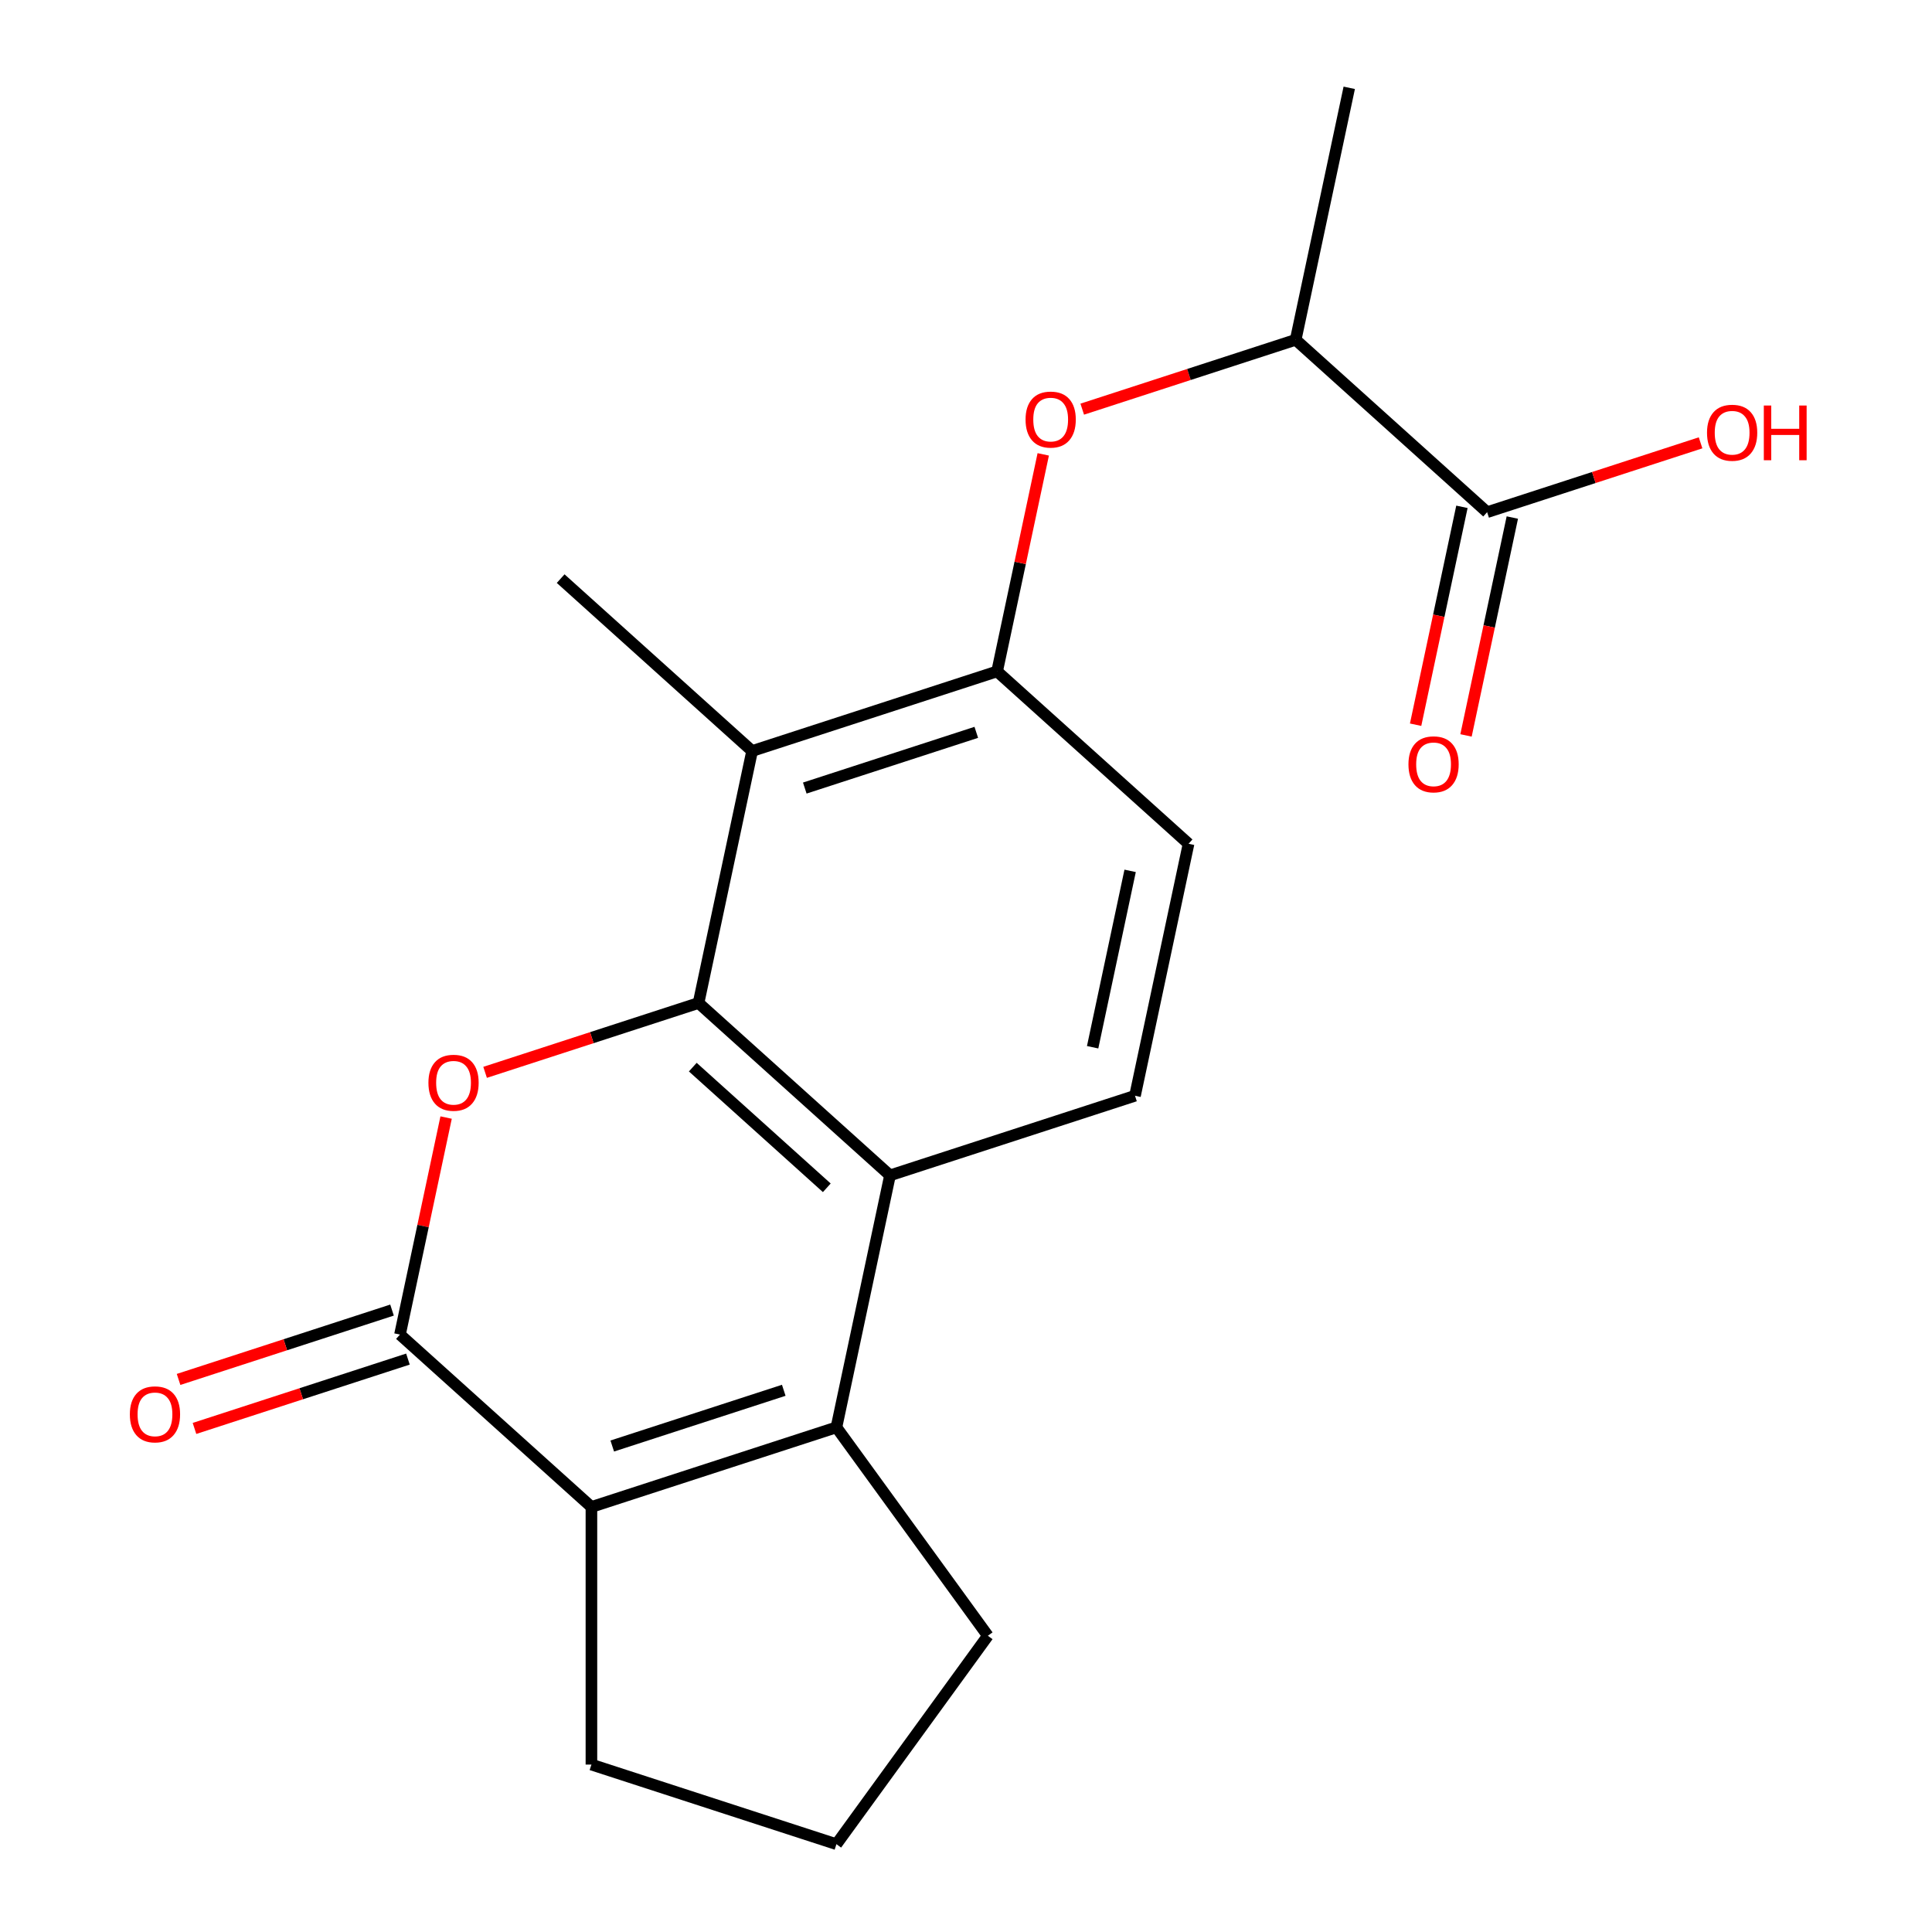 <?xml version='1.0' encoding='iso-8859-1'?>
<svg version='1.1' baseProfile='full'
              xmlns='http://www.w3.org/2000/svg'
                      xmlns:rdkit='http://www.rdkit.org/xml'
                      xmlns:xlink='http://www.w3.org/1999/xlink'
                  xml:space='preserve'
width='1000px' height='1000px' viewBox='0 0 1000 1000'>
<!-- END OF HEADER -->
<rect style='opacity:1.0;fill:#FFFFFF;stroke:none' width='1000' height='1000' x='0' y='0'> </rect>
<path class='bond-0' d='M 361.567,519.145 L 306.326,537.094' style='fill:none;fill-rule:evenodd;stroke:#000000;stroke-width:6px;stroke-linecap:butt;stroke-linejoin:miter;stroke-opacity:1' />
<path class='bond-0' d='M 306.326,537.094 L 251.086,555.043' style='fill:none;fill-rule:evenodd;stroke:#FF0000;stroke-width:6px;stroke-linecap:butt;stroke-linejoin:miter;stroke-opacity:1' />
<path class='bond-3' d='M 361.567,519.145 L 460.659,608.368' style='fill:none;fill-rule:evenodd;stroke:#000000;stroke-width:6px;stroke-linecap:butt;stroke-linejoin:miter;stroke-opacity:1' />
<path class='bond-3' d='M 358.586,552.347 L 427.95,614.803' style='fill:none;fill-rule:evenodd;stroke:#000000;stroke-width:6px;stroke-linecap:butt;stroke-linejoin:miter;stroke-opacity:1' />
<path class='bond-5' d='M 361.567,519.145 L 389.29,388.718' style='fill:none;fill-rule:evenodd;stroke:#000000;stroke-width:6px;stroke-linecap:butt;stroke-linejoin:miter;stroke-opacity:1' />
<path class='bond-1' d='M 230.906,578.444 L 218.968,634.61' style='fill:none;fill-rule:evenodd;stroke:#FF0000;stroke-width:6px;stroke-linecap:butt;stroke-linejoin:miter;stroke-opacity:1' />
<path class='bond-1' d='M 218.968,634.61 L 207.029,690.777' style='fill:none;fill-rule:evenodd;stroke:#000000;stroke-width:6px;stroke-linecap:butt;stroke-linejoin:miter;stroke-opacity:1' />
<path class='bond-11' d='M 202.909,678.096 L 147.668,696.045' style='fill:none;fill-rule:evenodd;stroke:#000000;stroke-width:6px;stroke-linecap:butt;stroke-linejoin:miter;stroke-opacity:1' />
<path class='bond-11' d='M 147.668,696.045 L 92.427,713.993' style='fill:none;fill-rule:evenodd;stroke:#FF0000;stroke-width:6px;stroke-linecap:butt;stroke-linejoin:miter;stroke-opacity:1' />
<path class='bond-11' d='M 211.149,703.459 L 155.909,721.408' style='fill:none;fill-rule:evenodd;stroke:#000000;stroke-width:6px;stroke-linecap:butt;stroke-linejoin:miter;stroke-opacity:1' />
<path class='bond-11' d='M 155.909,721.408 L 100.668,739.356' style='fill:none;fill-rule:evenodd;stroke:#FF0000;stroke-width:6px;stroke-linecap:butt;stroke-linejoin:miter;stroke-opacity:1' />
<path class='bond-21' d='M 207.029,690.777 L 306.121,780' style='fill:none;fill-rule:evenodd;stroke:#000000;stroke-width:6px;stroke-linecap:butt;stroke-linejoin:miter;stroke-opacity:1' />
<path class='bond-2' d='M 432.936,738.795 L 460.659,608.368' style='fill:none;fill-rule:evenodd;stroke:#000000;stroke-width:6px;stroke-linecap:butt;stroke-linejoin:miter;stroke-opacity:1' />
<path class='bond-4' d='M 432.936,738.795 L 306.121,780' style='fill:none;fill-rule:evenodd;stroke:#000000;stroke-width:6px;stroke-linecap:butt;stroke-linejoin:miter;stroke-opacity:1' />
<path class='bond-4' d='M 405.672,719.613 L 316.902,748.456' style='fill:none;fill-rule:evenodd;stroke:#000000;stroke-width:6px;stroke-linecap:butt;stroke-linejoin:miter;stroke-opacity:1' />
<path class='bond-14' d='M 432.936,738.795 L 511.311,846.67' style='fill:none;fill-rule:evenodd;stroke:#000000;stroke-width:6px;stroke-linecap:butt;stroke-linejoin:miter;stroke-opacity:1' />
<path class='bond-9' d='M 460.659,608.368 L 587.474,567.163' style='fill:none;fill-rule:evenodd;stroke:#000000;stroke-width:6px;stroke-linecap:butt;stroke-linejoin:miter;stroke-opacity:1' />
<path class='bond-16' d='M 306.121,780 L 306.121,913.341' style='fill:none;fill-rule:evenodd;stroke:#000000;stroke-width:6px;stroke-linecap:butt;stroke-linejoin:miter;stroke-opacity:1' />
<path class='bond-6' d='M 389.29,388.718 L 516.105,347.514' style='fill:none;fill-rule:evenodd;stroke:#000000;stroke-width:6px;stroke-linecap:butt;stroke-linejoin:miter;stroke-opacity:1' />
<path class='bond-6' d='M 416.553,407.9 L 505.324,379.057' style='fill:none;fill-rule:evenodd;stroke:#000000;stroke-width:6px;stroke-linecap:butt;stroke-linejoin:miter;stroke-opacity:1' />
<path class='bond-17' d='M 389.29,388.718 L 290.198,299.496' style='fill:none;fill-rule:evenodd;stroke:#000000;stroke-width:6px;stroke-linecap:butt;stroke-linejoin:miter;stroke-opacity:1' />
<path class='bond-7' d='M 516.105,347.514 L 528.044,291.347' style='fill:none;fill-rule:evenodd;stroke:#000000;stroke-width:6px;stroke-linecap:butt;stroke-linejoin:miter;stroke-opacity:1' />
<path class='bond-7' d='M 528.044,291.347 L 539.982,235.18' style='fill:none;fill-rule:evenodd;stroke:#FF0000;stroke-width:6px;stroke-linecap:butt;stroke-linejoin:miter;stroke-opacity:1' />
<path class='bond-12' d='M 516.105,347.514 L 615.197,436.736' style='fill:none;fill-rule:evenodd;stroke:#000000;stroke-width:6px;stroke-linecap:butt;stroke-linejoin:miter;stroke-opacity:1' />
<path class='bond-10' d='M 560.162,211.779 L 615.402,193.831' style='fill:none;fill-rule:evenodd;stroke:#FF0000;stroke-width:6px;stroke-linecap:butt;stroke-linejoin:miter;stroke-opacity:1' />
<path class='bond-10' d='M 615.402,193.831 L 670.643,175.882' style='fill:none;fill-rule:evenodd;stroke:#000000;stroke-width:6px;stroke-linecap:butt;stroke-linejoin:miter;stroke-opacity:1' />
<path class='bond-8' d='M 769.735,265.104 L 670.643,175.882' style='fill:none;fill-rule:evenodd;stroke:#000000;stroke-width:6px;stroke-linecap:butt;stroke-linejoin:miter;stroke-opacity:1' />
<path class='bond-13' d='M 756.692,262.332 L 744.707,318.719' style='fill:none;fill-rule:evenodd;stroke:#000000;stroke-width:6px;stroke-linecap:butt;stroke-linejoin:miter;stroke-opacity:1' />
<path class='bond-13' d='M 744.707,318.719 L 732.721,375.106' style='fill:none;fill-rule:evenodd;stroke:#FF0000;stroke-width:6px;stroke-linecap:butt;stroke-linejoin:miter;stroke-opacity:1' />
<path class='bond-13' d='M 782.777,267.877 L 770.792,324.263' style='fill:none;fill-rule:evenodd;stroke:#000000;stroke-width:6px;stroke-linecap:butt;stroke-linejoin:miter;stroke-opacity:1' />
<path class='bond-13' d='M 770.792,324.263 L 758.807,380.65' style='fill:none;fill-rule:evenodd;stroke:#FF0000;stroke-width:6px;stroke-linecap:butt;stroke-linejoin:miter;stroke-opacity:1' />
<path class='bond-15' d='M 769.735,265.104 L 824.975,247.156' style='fill:none;fill-rule:evenodd;stroke:#000000;stroke-width:6px;stroke-linecap:butt;stroke-linejoin:miter;stroke-opacity:1' />
<path class='bond-15' d='M 824.975,247.156 L 880.216,229.207' style='fill:none;fill-rule:evenodd;stroke:#FF0000;stroke-width:6px;stroke-linecap:butt;stroke-linejoin:miter;stroke-opacity:1' />
<path class='bond-20' d='M 587.474,567.163 L 615.197,436.736' style='fill:none;fill-rule:evenodd;stroke:#000000;stroke-width:6px;stroke-linecap:butt;stroke-linejoin:miter;stroke-opacity:1' />
<path class='bond-20' d='M 565.547,542.055 L 584.953,450.756' style='fill:none;fill-rule:evenodd;stroke:#000000;stroke-width:6px;stroke-linecap:butt;stroke-linejoin:miter;stroke-opacity:1' />
<path class='bond-19' d='M 670.643,175.882 L 698.366,45.455' style='fill:none;fill-rule:evenodd;stroke:#000000;stroke-width:6px;stroke-linecap:butt;stroke-linejoin:miter;stroke-opacity:1' />
<path class='bond-18' d='M 511.311,846.67 L 432.936,954.545' style='fill:none;fill-rule:evenodd;stroke:#000000;stroke-width:6px;stroke-linecap:butt;stroke-linejoin:miter;stroke-opacity:1' />
<path class='bond-22' d='M 306.121,913.341 L 432.936,954.545' style='fill:none;fill-rule:evenodd;stroke:#000000;stroke-width:6px;stroke-linecap:butt;stroke-linejoin:miter;stroke-opacity:1' />
<path  class='atom-1' d='M 221.752 560.43
Q 221.752 553.63, 225.112 549.83
Q 228.472 546.03, 234.752 546.03
Q 241.032 546.03, 244.392 549.83
Q 247.752 553.63, 247.752 560.43
Q 247.752 567.31, 244.352 571.23
Q 240.952 575.11, 234.752 575.11
Q 228.512 575.11, 225.112 571.23
Q 221.752 567.35, 221.752 560.43
M 234.752 571.91
Q 239.072 571.91, 241.392 569.03
Q 243.752 566.11, 243.752 560.43
Q 243.752 554.87, 241.392 552.07
Q 239.072 549.23, 234.752 549.23
Q 230.432 549.23, 228.072 552.03
Q 225.752 554.83, 225.752 560.43
Q 225.752 566.15, 228.072 569.03
Q 230.432 571.91, 234.752 571.91
' fill='#FF0000'/>
<path  class='atom-8' d='M 530.828 217.166
Q 530.828 210.366, 534.188 206.566
Q 537.548 202.766, 543.828 202.766
Q 550.108 202.766, 553.468 206.566
Q 556.828 210.366, 556.828 217.166
Q 556.828 224.046, 553.428 227.966
Q 550.028 231.846, 543.828 231.846
Q 537.588 231.846, 534.188 227.966
Q 530.828 224.086, 530.828 217.166
M 543.828 228.646
Q 548.148 228.646, 550.468 225.766
Q 552.828 222.846, 552.828 217.166
Q 552.828 211.606, 550.468 208.806
Q 548.148 205.966, 543.828 205.966
Q 539.508 205.966, 537.148 208.766
Q 534.828 211.566, 534.828 217.166
Q 534.828 222.886, 537.148 225.766
Q 539.508 228.646, 543.828 228.646
' fill='#FF0000'/>
<path  class='atom-12' d='M 67.214 732.062
Q 67.214 725.262, 70.574 721.462
Q 73.934 717.662, 80.214 717.662
Q 86.494 717.662, 89.854 721.462
Q 93.214 725.262, 93.214 732.062
Q 93.214 738.942, 89.814 742.862
Q 86.414 746.742, 80.214 746.742
Q 73.974 746.742, 70.574 742.862
Q 67.214 738.982, 67.214 732.062
M 80.214 743.542
Q 84.534 743.542, 86.854 740.662
Q 89.214 737.742, 89.214 732.062
Q 89.214 726.502, 86.854 723.702
Q 84.534 720.862, 80.214 720.862
Q 75.894 720.862, 73.534 723.662
Q 71.214 726.462, 71.214 732.062
Q 71.214 737.782, 73.534 740.662
Q 75.894 743.542, 80.214 743.542
' fill='#FF0000'/>
<path  class='atom-14' d='M 729.012 395.611
Q 729.012 388.811, 732.372 385.011
Q 735.732 381.211, 742.012 381.211
Q 748.292 381.211, 751.652 385.011
Q 755.012 388.811, 755.012 395.611
Q 755.012 402.491, 751.612 406.411
Q 748.212 410.291, 742.012 410.291
Q 735.772 410.291, 732.372 406.411
Q 729.012 402.531, 729.012 395.611
M 742.012 407.091
Q 746.332 407.091, 748.652 404.211
Q 751.012 401.291, 751.012 395.611
Q 751.012 390.051, 748.652 387.251
Q 746.332 384.411, 742.012 384.411
Q 737.692 384.411, 735.332 387.211
Q 733.012 390.011, 733.012 395.611
Q 733.012 401.331, 735.332 404.211
Q 737.692 407.091, 742.012 407.091
' fill='#FF0000'/>
<path  class='atom-16' d='M 883.55 223.98
Q 883.55 217.18, 886.91 213.38
Q 890.27 209.58, 896.55 209.58
Q 902.83 209.58, 906.19 213.38
Q 909.55 217.18, 909.55 223.98
Q 909.55 230.86, 906.15 234.78
Q 902.75 238.66, 896.55 238.66
Q 890.31 238.66, 886.91 234.78
Q 883.55 230.9, 883.55 223.98
M 896.55 235.46
Q 900.87 235.46, 903.19 232.58
Q 905.55 229.66, 905.55 223.98
Q 905.55 218.42, 903.19 215.62
Q 900.87 212.78, 896.55 212.78
Q 892.23 212.78, 889.87 215.58
Q 887.55 218.38, 887.55 223.98
Q 887.55 229.7, 889.87 232.58
Q 892.23 235.46, 896.55 235.46
' fill='#FF0000'/>
<path  class='atom-16' d='M 912.95 209.9
L 916.79 209.9
L 916.79 221.94
L 931.27 221.94
L 931.27 209.9
L 935.11 209.9
L 935.11 238.22
L 931.27 238.22
L 931.27 225.14
L 916.79 225.14
L 916.79 238.22
L 912.95 238.22
L 912.95 209.9
' fill='#FF0000'/>
</svg>
